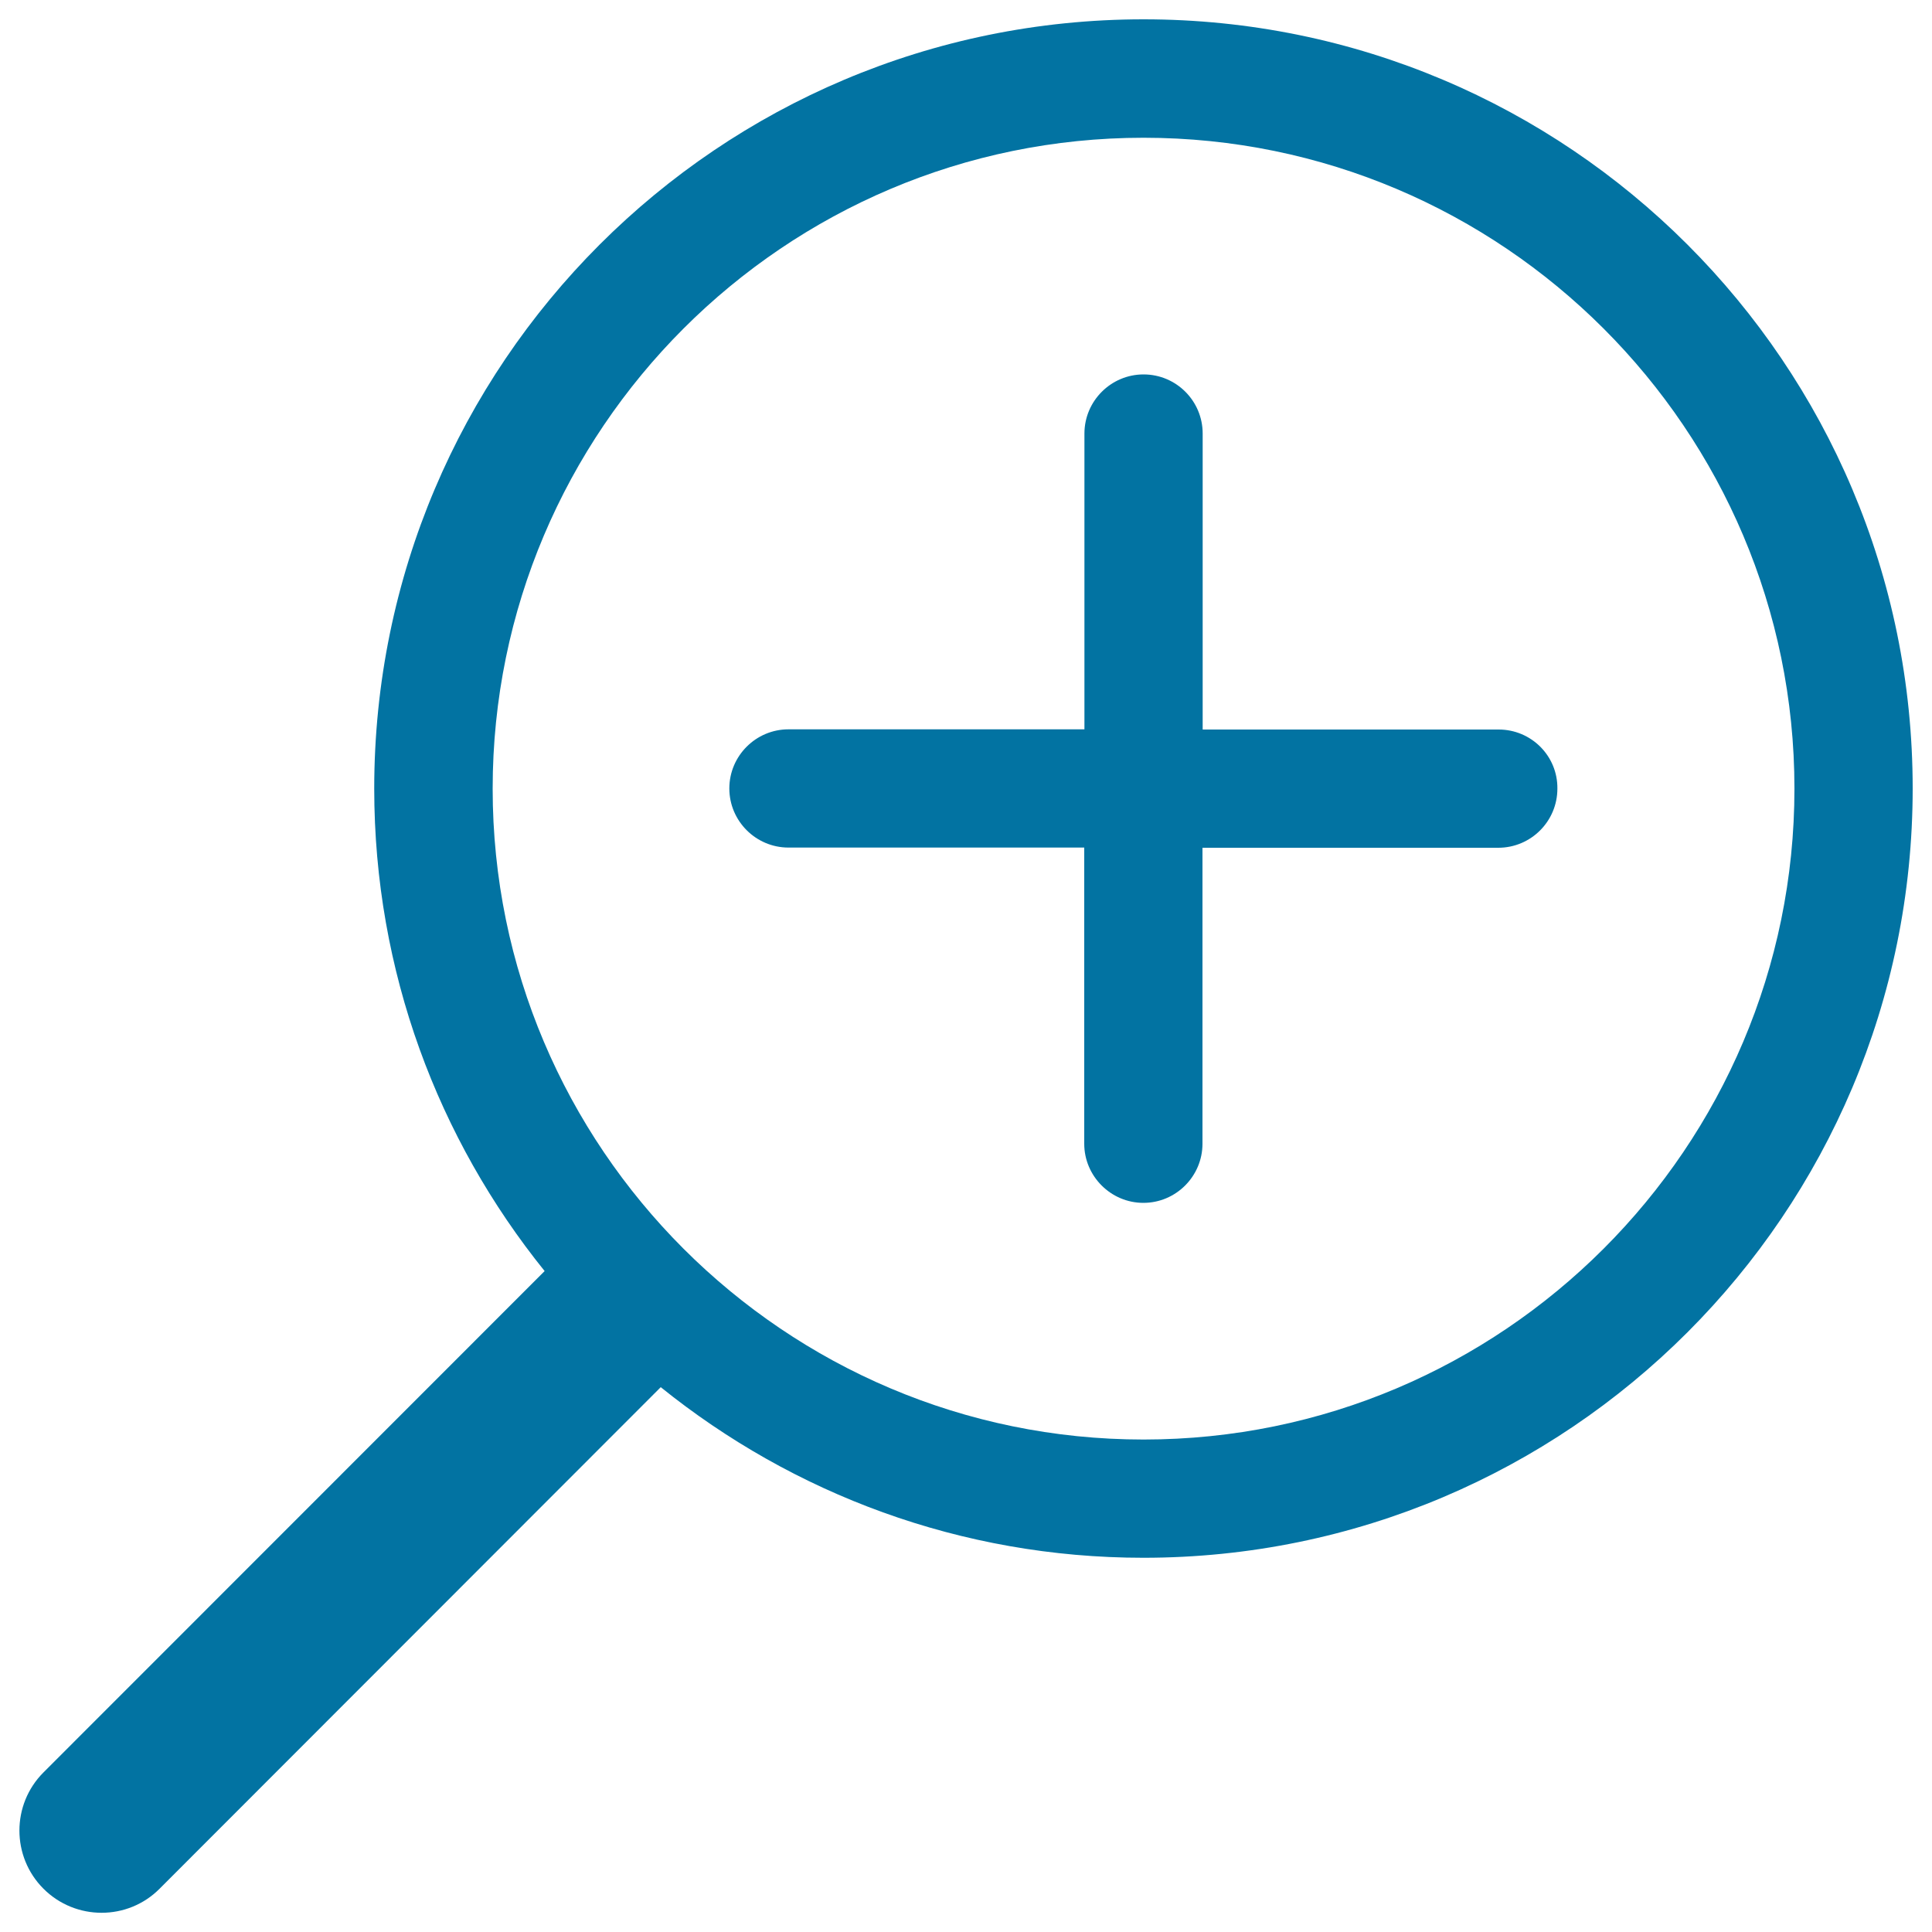 <svg xmlns="http://www.w3.org/2000/svg" viewBox="0 0 1000 1000" style="fill:#0273a2">
<title>Zoom Interface SVG icon</title>
<g><g><g><g><path d="M591.9,10C372,10,193.7,188.3,193.7,408.2c0,94.6,33.1,181.4,88.2,249.7L22.5,917.4c-16.6,16.6-16.6,43.6,0,60.2c16.6,16.6,43.6,16.6,60.1,0L342,718c68.4,55.1,155.2,88.3,249.8,88.3C811.7,806.3,990,628,990,408.1C990,188.2,811.8,10,591.9,10z M591.9,745.1C406.1,745.1,255,594,255,408.2S406.1,71.3,591.9,71.3c185.8,0,336.9,151.1,336.9,336.9S777.7,745.1,591.9,745.1z"/><path d="M775.7,377.6H622.5V224.4c0-16.9-13.7-30.6-30.6-30.6c-16.8,0-30.6,13.7-30.6,30.6v153.1H408.1c-16.8,0-30.6,13.7-30.6,30.6c0,16.9,13.8,30.6,30.6,30.6h153.1V592c0,16.8,13.8,30.6,30.6,30.6c16.9,0,30.6-13.8,30.6-30.6V438.8h153.1c16.9,0,30.6-13.7,30.6-30.6C806.3,391.3,792.6,377.6,775.7,377.6z"/></g></g></g></g>
</svg>